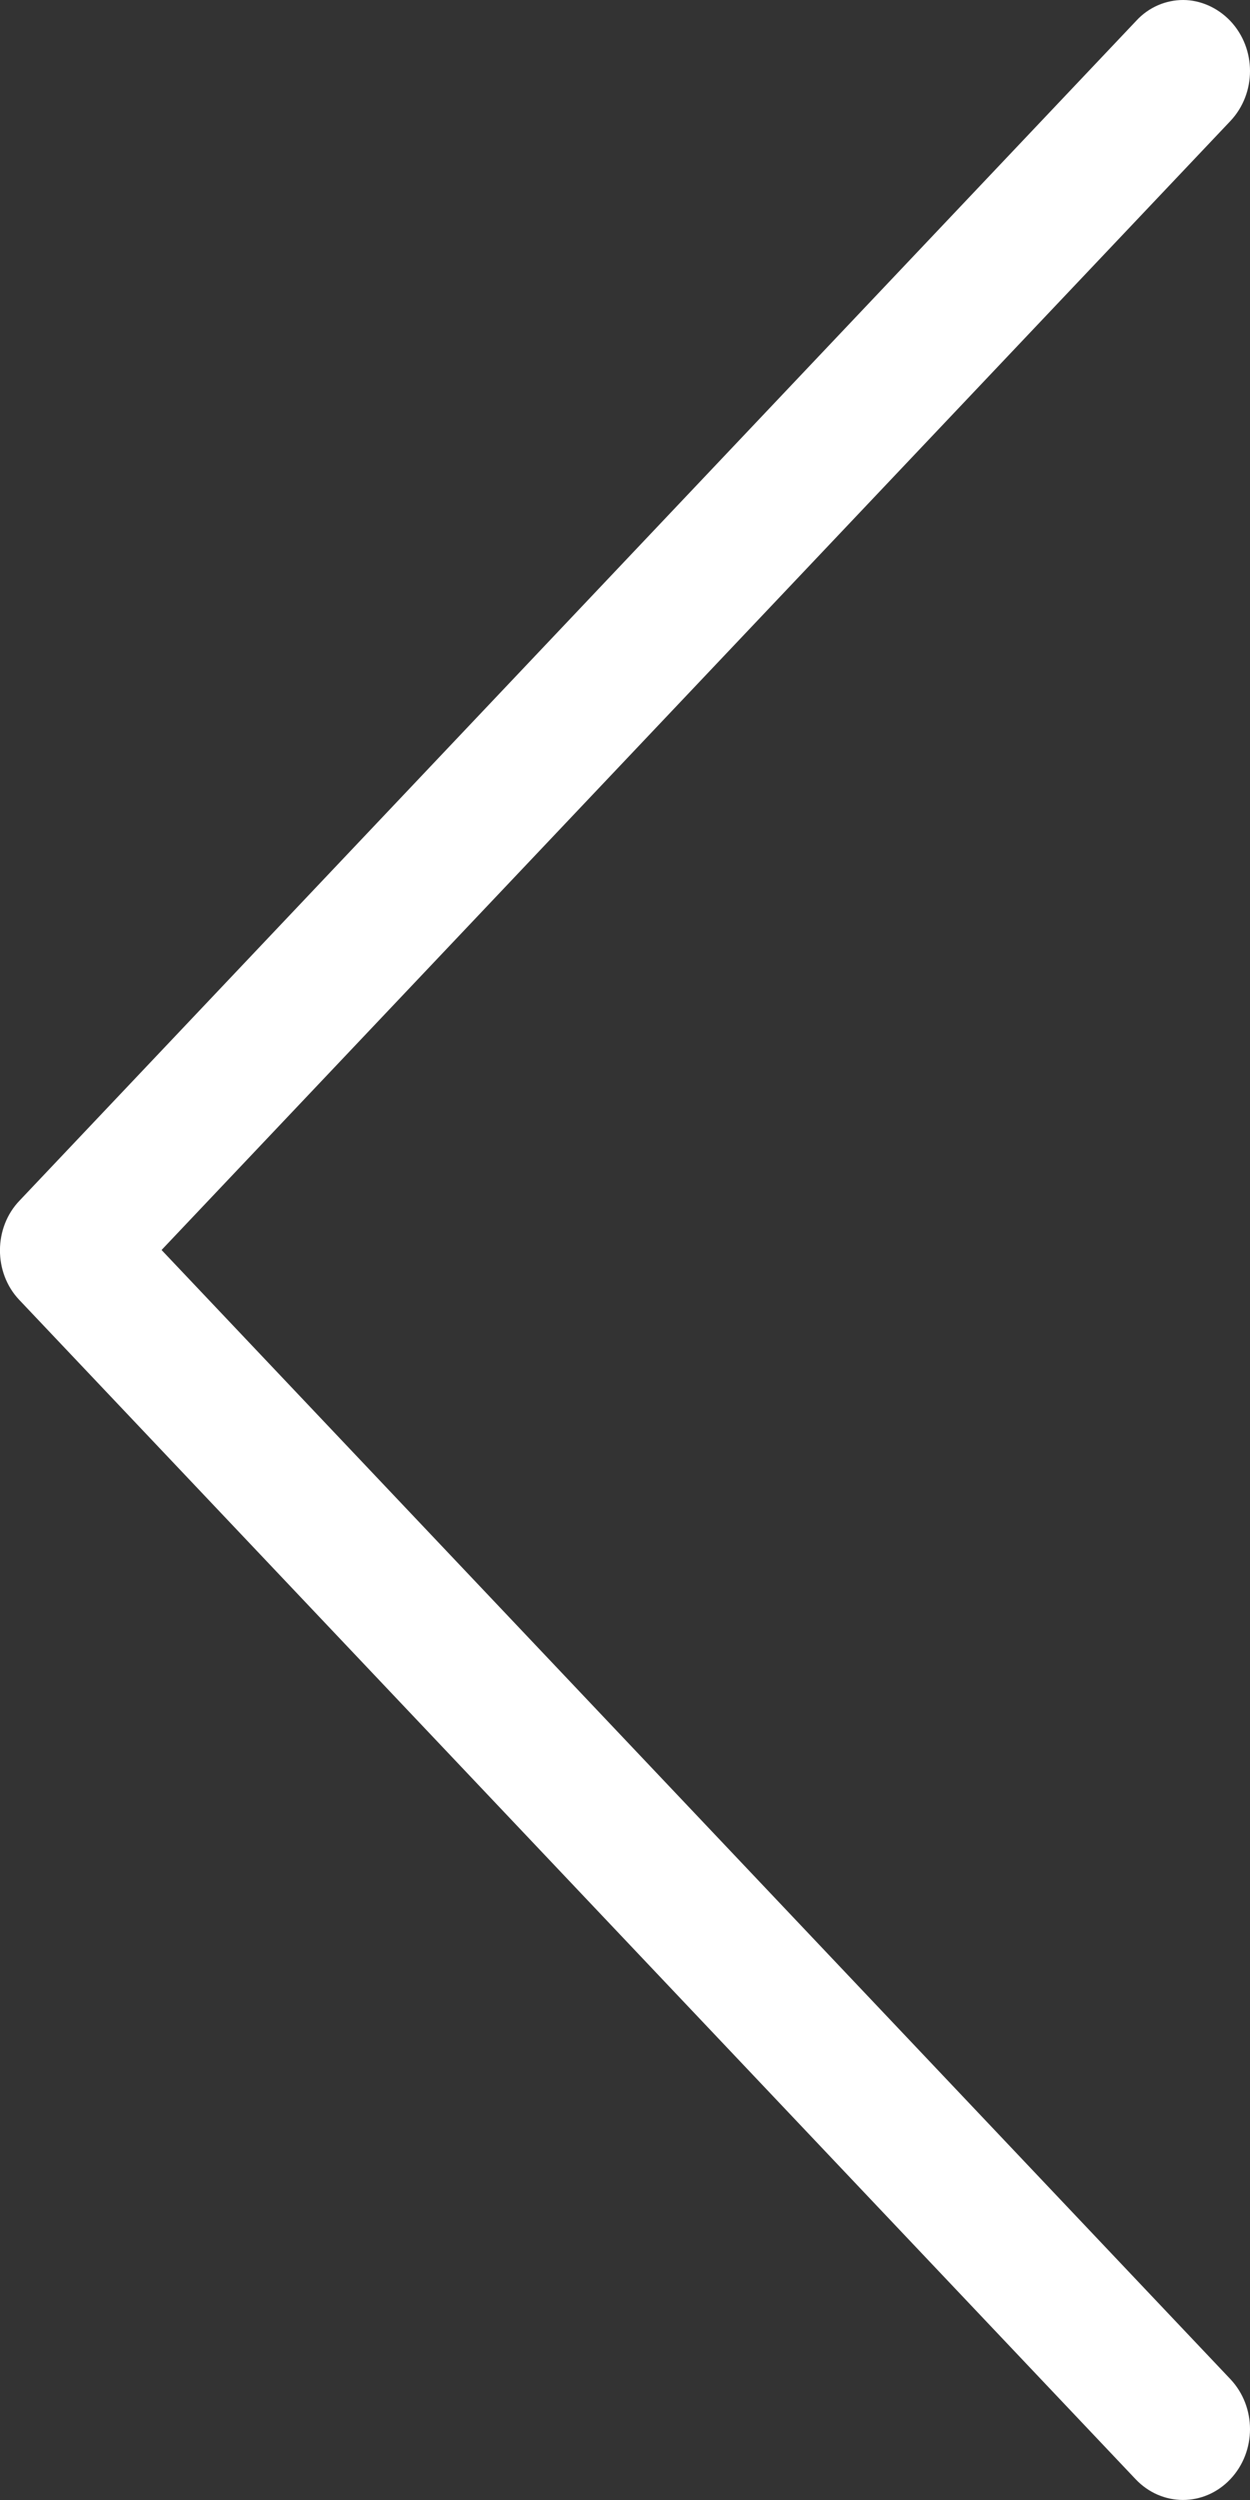 <svg xmlns="http://www.w3.org/2000/svg" xmlns:xlink="http://www.w3.org/1999/xlink" fill="none" version="1.1" width="8" height="16" viewBox="0 0 8 16"><rect x="0" y="0" width="8" height="16" fill="#333333" stroke="none"/><g transform="matrix(1,0,0,-1,0,32)"><path d="M0.123,23.681L7.268,16.133C7.436,15.956,7.706,15.956,7.874,16.133C8.042,16.311,8.042,16.596,7.874,16.774L1.034,24L7.874,31.225C8.042,31.403,8.042,31.688,7.874,31.866C7.791,31.953,7.68,32,7.572,32C7.464,32,7.353,31.956,7.271,31.866L0.127,24.318C-0.042,24.144,-0.042,23.855,0.123,23.681Z" fill="#FFFFFF" fill-opacity="1"/></g></svg>